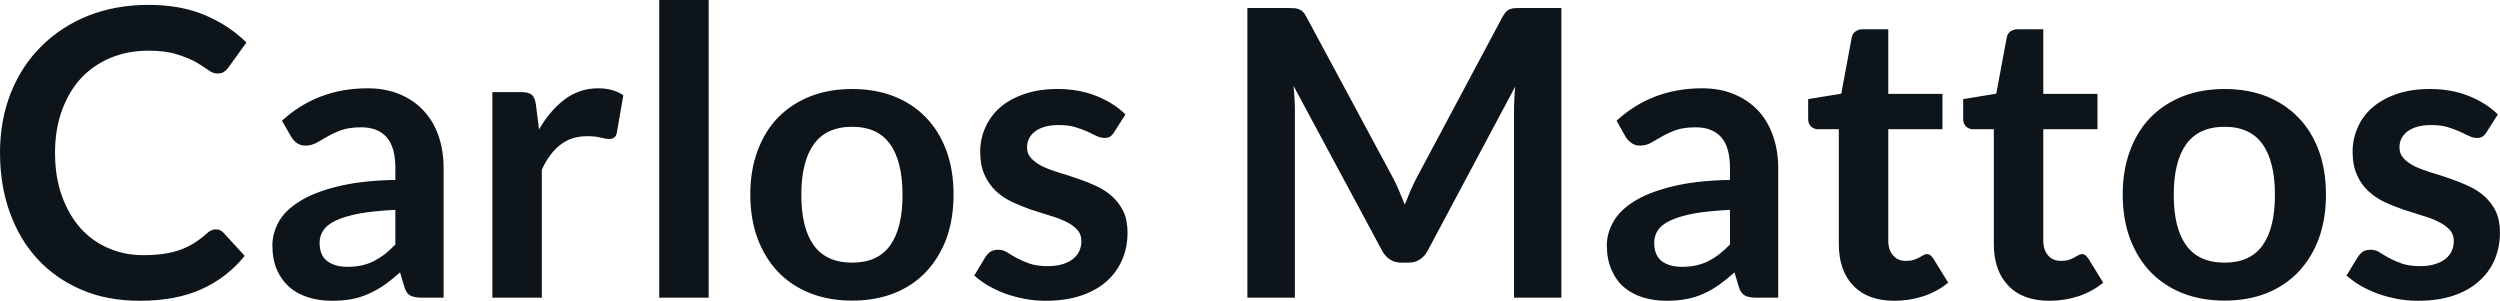 <svg fill="#0d141a" viewBox="0 0 143.543 17.273" height="100%" width="100%" xmlns="http://www.w3.org/2000/svg"><path preserveAspectRatio="none" d="M12.40 13.17L12.40 13.17Q12.65 13.17 12.83 13.36L12.83 13.36L14.05 14.69Q13.04 15.94 11.56 16.61Q10.09 17.27 8.02 17.27L8.02 17.27Q6.16 17.27 4.69 16.64Q3.21 16.01 2.16 14.88Q1.12 13.75 0.56 12.19Q0 10.63 0 8.77L0 8.77Q0 6.90 0.62 5.34Q1.24 3.78 2.37 2.66Q3.50 1.53 5.07 0.90Q6.64 0.28 8.53 0.28L8.53 0.28Q10.38 0.28 11.77 0.87Q13.16 1.46 14.15 2.44L14.15 2.44L13.11 3.88Q13.02 4.01 12.87 4.12Q12.73 4.22 12.48 4.22L12.48 4.22Q12.21 4.22 11.94 4.01Q11.66 3.81 11.24 3.56Q10.81 3.32 10.16 3.12Q9.51 2.91 8.51 2.91L8.51 2.91Q7.34 2.91 6.35 3.32Q5.37 3.73 4.66 4.48Q3.96 5.24 3.56 6.33Q3.16 7.42 3.16 8.77L3.16 8.77Q3.16 10.18 3.56 11.27Q3.96 12.36 4.63 13.11Q5.31 13.86 6.23 14.25Q7.15 14.65 8.21 14.65L8.21 14.65Q8.84 14.65 9.36 14.58Q9.87 14.51 10.30 14.36Q10.73 14.21 11.11 13.98Q11.50 13.74 11.88 13.40L11.88 13.40Q11.99 13.29 12.12 13.23Q12.25 13.17 12.40 13.17ZM25.47 9.64L25.47 17.09L24.20 17.09Q23.79 17.09 23.56 16.97Q23.33 16.85 23.22 16.48L23.22 16.48L22.97 15.64Q22.52 16.04 22.09 16.35Q21.65 16.65 21.19 16.86Q20.73 17.07 20.22 17.17Q19.70 17.27 19.07 17.27L19.07 17.27Q18.32 17.27 17.69 17.07Q17.05 16.87 16.60 16.47Q16.15 16.07 15.89 15.47Q15.64 14.87 15.64 14.08L15.64 14.08Q15.64 13.41 15.99 12.76Q16.34 12.11 17.16 11.59Q17.97 11.06 19.33 10.72Q20.69 10.37 22.70 10.33L22.70 10.33L22.70 9.64Q22.70 8.45 22.20 7.88Q21.70 7.31 20.75 7.31L20.75 7.31Q20.06 7.31 19.60 7.47Q19.14 7.64 18.80 7.84Q18.46 8.04 18.17 8.20Q17.88 8.36 17.54 8.36L17.54 8.36Q17.25 8.36 17.04 8.21Q16.84 8.06 16.71 7.84L16.71 7.84L16.19 6.93Q18.23 5.07 21.10 5.07L21.10 5.07Q22.14 5.07 22.95 5.41Q23.76 5.75 24.32 6.35Q24.89 6.96 25.18 7.80Q25.47 8.64 25.47 9.64L25.47 9.64ZM19.95 15.32L19.95 15.32Q20.39 15.32 20.76 15.24Q21.13 15.16 21.45 15.00Q21.78 14.83 22.09 14.60Q22.39 14.36 22.70 14.04L22.70 14.04L22.70 12.05Q21.46 12.11 20.63 12.26Q19.79 12.42 19.29 12.66Q18.78 12.90 18.57 13.22Q18.35 13.55 18.35 13.93L18.35 13.93Q18.35 14.67 18.80 15.00Q19.24 15.32 19.95 15.32ZM31.11 17.09L28.27 17.09L28.27 5.29L29.93 5.29Q30.37 5.29 30.54 5.45Q30.72 5.61 30.77 6.00L30.77 6.00L30.95 7.43Q31.58 6.34 32.43 5.70Q33.28 5.07 34.34 5.07L34.34 5.07Q35.21 5.07 35.79 5.47L35.79 5.47L35.42 7.60Q35.39 7.81 35.27 7.89Q35.16 7.98 34.96 7.98L34.96 7.98Q34.79 7.98 34.49 7.90Q34.19 7.82 33.70 7.82L33.70 7.82Q32.81 7.82 32.18 8.31Q31.54 8.80 31.11 9.74L31.11 9.74L31.11 17.09ZM37.85 0L40.69 0L40.69 17.09L37.85 17.09L37.85 0ZM48.93 5.11L48.93 5.11Q50.25 5.11 51.33 5.53Q52.41 5.96 53.16 6.74Q53.92 7.52 54.34 8.65Q54.75 9.77 54.75 11.17L54.75 11.17Q54.75 12.57 54.34 13.70Q53.92 14.82 53.16 15.62Q52.41 16.41 51.33 16.84Q50.25 17.26 48.93 17.26L48.93 17.26Q47.61 17.26 46.53 16.84Q45.45 16.41 44.68 15.62Q43.92 14.82 43.50 13.70Q43.08 12.57 43.08 11.17L43.08 11.17Q43.08 9.77 43.50 8.65Q43.92 7.52 44.68 6.74Q45.45 5.96 46.53 5.53Q47.61 5.11 48.93 5.11ZM48.93 15.08L48.93 15.08Q50.40 15.08 51.11 14.09Q51.82 13.10 51.82 11.19L51.82 11.19Q51.82 9.28 51.11 8.28Q50.40 7.28 48.93 7.28L48.93 7.28Q47.44 7.28 46.72 8.29Q46.01 9.29 46.01 11.19L46.01 11.19Q46.01 13.09 46.72 14.08Q47.44 15.08 48.93 15.08ZM64.62 6.57L63.97 7.59Q63.86 7.77 63.73 7.85Q63.61 7.92 63.41 7.92L63.41 7.92Q63.20 7.92 62.97 7.81Q62.73 7.69 62.42 7.55Q62.11 7.41 61.71 7.29Q61.32 7.18 60.78 7.18L60.78 7.18Q59.94 7.18 59.45 7.53Q58.97 7.89 58.97 8.46L58.97 8.46Q58.97 8.84 59.22 9.10Q59.47 9.36 59.87 9.56Q60.28 9.75 60.80 9.91Q61.32 10.06 61.86 10.25Q62.40 10.43 62.92 10.67Q63.43 10.90 63.84 11.26Q64.25 11.63 64.50 12.13Q64.74 12.64 64.74 13.35L64.74 13.35Q64.74 14.20 64.43 14.92Q64.12 15.64 63.53 16.16Q62.93 16.69 62.05 16.98Q61.17 17.27 60.03 17.27L60.03 17.27Q59.42 17.27 58.84 17.16Q58.26 17.05 57.72 16.86Q57.19 16.66 56.74 16.40Q56.28 16.13 55.94 15.82L55.94 15.82L56.59 14.74Q56.72 14.55 56.89 14.44Q57.06 14.34 57.33 14.34L57.33 14.34Q57.59 14.34 57.83 14.49Q58.06 14.64 58.37 14.81Q58.68 14.98 59.10 15.13Q59.52 15.28 60.17 15.28L60.17 15.28Q60.67 15.28 61.04 15.16Q61.40 15.04 61.63 14.85Q61.87 14.65 61.98 14.39Q62.09 14.13 62.09 13.86L62.09 13.86Q62.09 13.44 61.84 13.18Q61.59 12.91 61.19 12.72Q60.78 12.52 60.25 12.37Q59.73 12.21 59.18 12.03Q58.64 11.84 58.12 11.60Q57.59 11.35 57.18 10.97Q56.78 10.59 56.53 10.04Q56.28 9.49 56.28 8.71L56.28 8.71Q56.28 7.98 56.57 7.33Q56.86 6.67 57.41 6.18Q57.97 5.69 58.81 5.40Q59.64 5.11 60.73 5.11L60.73 5.11Q61.95 5.11 62.95 5.51Q63.95 5.91 64.62 6.57L64.62 6.57ZM79.97 10.19L79.97 10.19Q80.17 10.56 80.33 10.95Q80.50 11.35 80.66 11.75L80.66 11.75Q80.82 11.34 80.99 10.94Q81.17 10.53 81.36 10.17L81.36 10.17L86.28 0.95Q86.38 0.78 86.47 0.68Q86.57 0.57 86.69 0.53Q86.81 0.48 86.96 0.47Q87.11 0.46 87.32 0.46L87.32 0.46L89.65 0.46L89.65 17.09L86.93 17.09L86.93 6.35Q86.93 6.05 86.95 5.69Q86.96 5.34 87.00 4.97L87.00 4.97L81.97 14.40Q81.80 14.72 81.52 14.90Q81.25 15.08 80.88 15.08L80.88 15.08L80.45 15.08Q80.09 15.08 79.81 14.90Q79.53 14.72 79.36 14.40L79.36 14.40L74.27 4.93Q74.31 5.31 74.33 5.68Q74.35 6.04 74.35 6.35L74.35 6.35L74.35 17.09L71.62 17.09L71.62 0.46L73.96 0.46Q74.16 0.46 74.31 0.47Q74.46 0.48 74.58 0.53Q74.70 0.57 74.81 0.68Q74.91 0.78 75.00 0.95L75.00 0.95L79.97 10.19ZM102.10 9.64L102.10 17.09L100.82 17.09Q100.42 17.09 100.19 16.97Q99.96 16.85 99.84 16.48L99.84 16.48L99.59 15.64Q99.14 16.04 98.71 16.35Q98.28 16.65 97.82 16.86Q97.36 17.07 96.84 17.17Q96.32 17.27 95.69 17.27L95.69 17.27Q94.94 17.27 94.31 17.07Q93.68 16.87 93.22 16.47Q92.77 16.07 92.52 15.47Q92.26 14.87 92.26 14.08L92.26 14.08Q92.26 13.41 92.62 12.76Q92.97 12.11 93.78 11.59Q94.60 11.06 95.96 10.72Q97.31 10.37 99.33 10.33L99.33 10.33L99.33 9.64Q99.33 8.45 98.83 7.88Q98.32 7.31 97.37 7.31L97.37 7.31Q96.68 7.31 96.22 7.47Q95.76 7.64 95.42 7.84Q95.08 8.04 94.79 8.20Q94.51 8.36 94.16 8.36L94.16 8.36Q93.87 8.36 93.67 8.21Q93.46 8.06 93.33 7.84L93.33 7.84L92.82 6.93Q94.85 5.07 97.73 5.07L97.73 5.07Q98.76 5.07 99.57 5.41Q100.38 5.75 100.95 6.35Q101.51 6.96 101.80 7.80Q102.10 8.64 102.10 9.64L102.10 9.64ZM96.58 15.32L96.58 15.32Q97.01 15.32 97.38 15.24Q97.75 15.16 98.08 15.00Q98.41 14.83 98.71 14.60Q99.01 14.36 99.33 14.04L99.33 14.04L99.33 12.05Q98.08 12.11 97.25 12.26Q96.42 12.42 95.91 12.66Q95.40 12.90 95.19 13.22Q94.98 13.55 94.98 13.93L94.98 13.93Q94.98 14.67 95.42 15.00Q95.86 15.32 96.58 15.32ZM108.77 17.27L108.77 17.27Q107.24 17.27 106.41 16.40Q105.58 15.54 105.58 14.01L105.58 14.01L105.58 7.42L104.39 7.42Q104.16 7.42 103.99 7.27Q103.82 7.12 103.82 6.82L103.82 6.82L103.82 5.69L105.72 5.38L106.32 2.16Q106.36 1.93 106.53 1.81Q106.70 1.68 106.95 1.68L106.95 1.68L108.42 1.68L108.42 5.39L111.53 5.39L111.53 7.42L108.42 7.42L108.42 13.81Q108.42 14.36 108.70 14.67Q108.97 14.98 109.43 14.98L109.43 14.98Q109.70 14.98 109.88 14.92Q110.05 14.86 110.19 14.79Q110.32 14.72 110.42 14.66Q110.53 14.59 110.63 14.59L110.63 14.59Q110.76 14.59 110.84 14.66Q110.92 14.72 111.01 14.85L111.01 14.85L111.86 16.23Q111.24 16.74 110.43 17.01Q109.63 17.27 108.77 17.27ZM117.67 17.27L117.67 17.27Q116.14 17.27 115.31 16.40Q114.48 15.54 114.48 14.01L114.48 14.01L114.48 7.42L113.29 7.42Q113.06 7.42 112.89 7.27Q112.72 7.12 112.72 6.82L112.72 6.82L112.72 5.69L114.62 5.38L115.22 2.16Q115.26 1.93 115.43 1.81Q115.60 1.68 115.85 1.68L115.85 1.68L117.32 1.68L117.32 5.39L120.43 5.39L120.43 7.42L117.32 7.42L117.32 13.81Q117.32 14.36 117.60 14.67Q117.87 14.98 118.33 14.98L118.33 14.98Q118.60 14.98 118.78 14.92Q118.96 14.86 119.09 14.79Q119.22 14.72 119.32 14.66Q119.43 14.59 119.53 14.59L119.53 14.59Q119.66 14.59 119.74 14.66Q119.82 14.72 119.91 14.85L119.91 14.85L120.76 16.23Q120.14 16.74 119.34 17.01Q118.53 17.27 117.67 17.27ZM127.73 5.11L127.73 5.11Q129.05 5.11 130.13 5.53Q131.20 5.96 131.96 6.74Q132.72 7.52 133.14 8.65Q133.55 9.77 133.55 11.17L133.55 11.17Q133.55 12.57 133.14 13.70Q132.72 14.82 131.96 15.62Q131.20 16.41 130.13 16.84Q129.05 17.26 127.73 17.26L127.73 17.26Q126.41 17.26 125.33 16.84Q124.25 16.41 123.48 15.62Q122.72 14.82 122.30 13.70Q121.88 12.57 121.88 11.17L121.88 11.17Q121.88 9.77 122.30 8.65Q122.72 7.52 123.48 6.74Q124.25 5.96 125.33 5.53Q126.41 5.11 127.73 5.11ZM127.73 15.08L127.73 15.08Q129.20 15.08 129.91 14.09Q130.62 13.10 130.62 11.19L130.62 11.19Q130.62 9.28 129.91 8.28Q129.20 7.28 127.73 7.28L127.73 7.28Q126.24 7.28 125.52 8.29Q124.81 9.29 124.81 11.19L124.81 11.19Q124.81 13.09 125.52 14.08Q126.24 15.08 127.73 15.08ZM143.42 6.57L142.77 7.59Q142.66 7.77 142.53 7.85Q142.40 7.92 142.21 7.92L142.21 7.92Q142.00 7.92 141.77 7.81Q141.53 7.69 141.22 7.55Q140.91 7.41 140.51 7.29Q140.12 7.18 139.58 7.18L139.58 7.18Q138.74 7.18 138.25 7.53Q137.77 7.89 137.77 8.46L137.77 8.46Q137.77 8.84 138.02 9.10Q138.26 9.36 138.67 9.56Q139.08 9.75 139.60 9.91Q140.12 10.06 140.66 10.25Q141.20 10.43 141.71 10.67Q142.23 10.90 142.64 11.26Q143.05 11.63 143.30 12.13Q143.54 12.64 143.54 13.35L143.54 13.35Q143.54 14.20 143.23 14.92Q142.92 15.64 142.32 16.16Q141.73 16.69 140.85 16.98Q139.97 17.27 138.83 17.27L138.83 17.27Q138.22 17.27 137.64 17.16Q137.06 17.05 136.52 16.86Q135.99 16.66 135.53 16.40Q135.08 16.13 134.73 15.82L134.73 15.82L135.39 14.74Q135.52 14.55 135.69 14.44Q135.86 14.34 136.13 14.34L136.13 14.34Q136.39 14.34 136.63 14.49Q136.86 14.64 137.17 14.81Q137.48 14.98 137.90 15.13Q138.32 15.28 138.97 15.28L138.97 15.28Q139.47 15.28 139.83 15.16Q140.20 15.04 140.43 14.85Q140.67 14.65 140.78 14.39Q140.89 14.13 140.89 13.86L140.89 13.86Q140.89 13.44 140.64 13.18Q140.39 12.91 139.98 12.72Q139.58 12.52 139.05 12.37Q138.53 12.21 137.98 12.03Q137.44 11.84 136.91 11.60Q136.39 11.35 135.98 10.97Q135.57 10.59 135.33 10.04Q135.08 9.49 135.08 8.71L135.08 8.71Q135.08 7.98 135.37 7.33Q135.65 6.67 136.21 6.18Q136.77 5.69 137.60 5.40Q138.44 5.11 139.53 5.11L139.53 5.11Q140.75 5.11 141.75 5.51Q142.75 5.91 143.42 6.57L143.42 6.57Z"></path></svg>